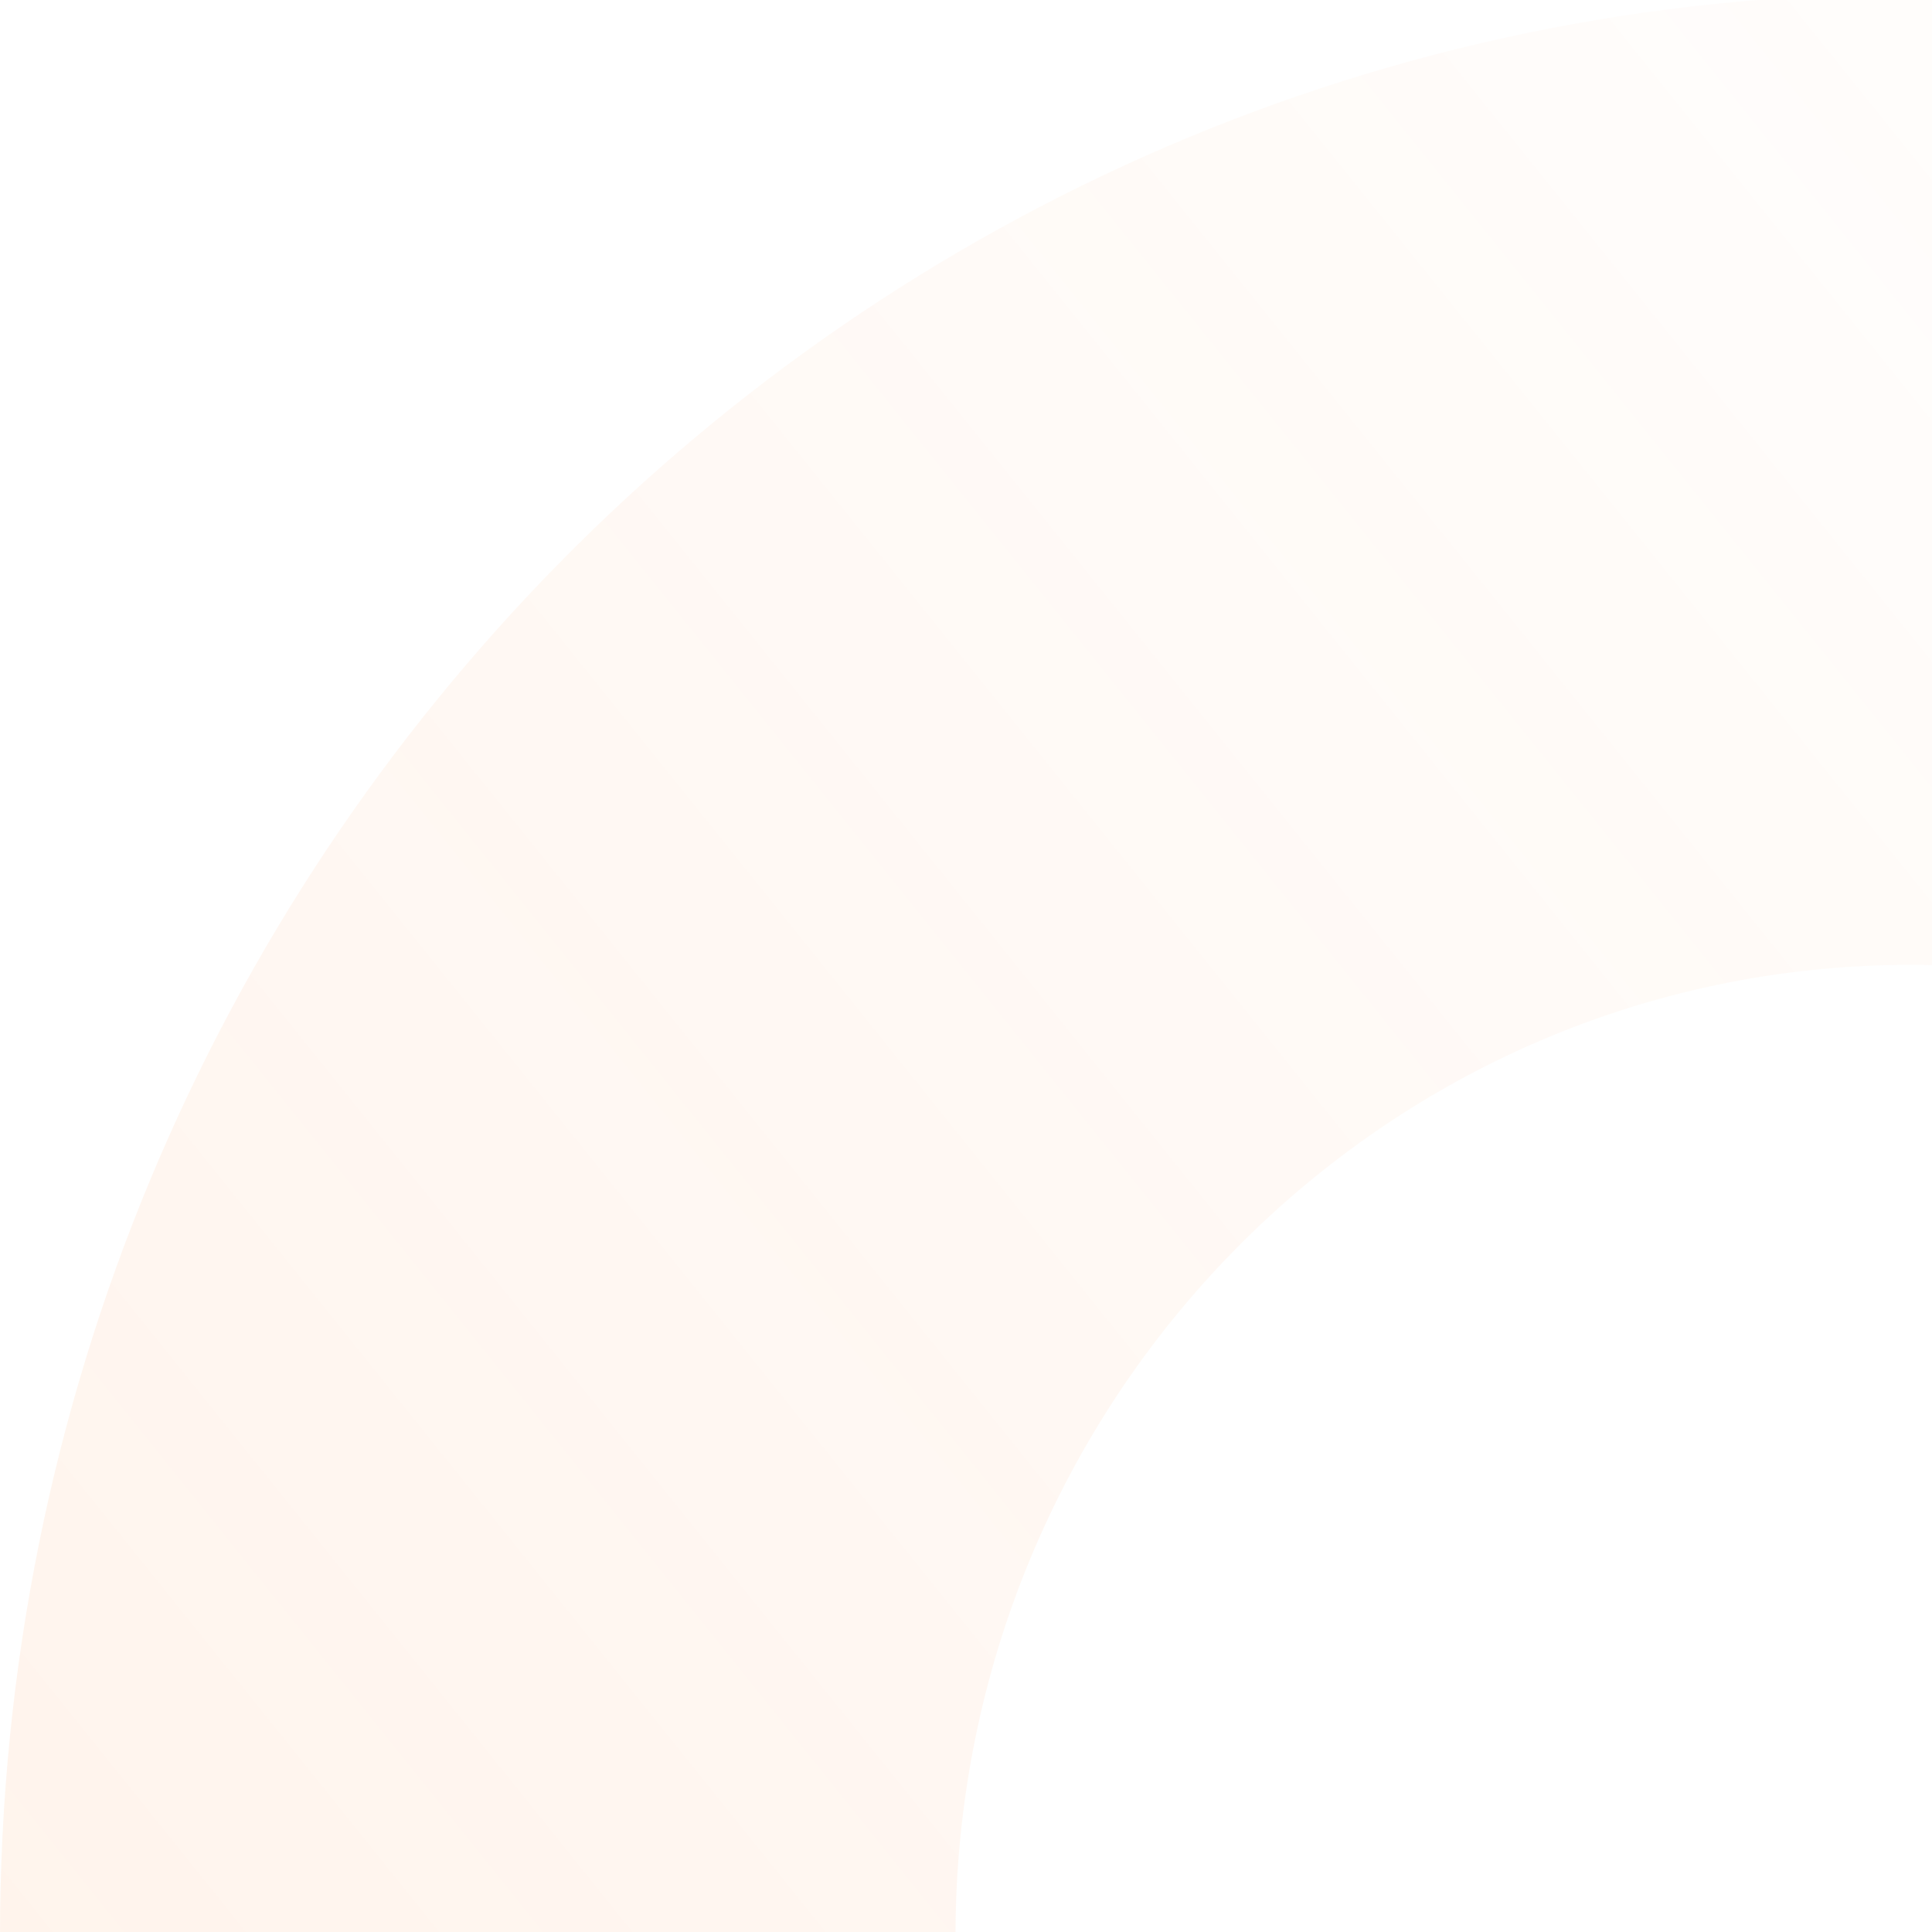 <svg  viewBox="0 0 138 138" fill="none" xmlns="http://www.w3.org/2000/svg">
<path fill-rule="evenodd" clip-rule="evenodd" d="M273 138.278C273 61.664 211.887 -0.444 136.5 -0.444C61.113 -0.444 2.80872e-05 61.664 1.80941e-05 138.278C8.10099e-06 214.892 61.113 277 136.5 277C211.887 277 273 214.892 273 138.278ZM204.75 138.278C204.75 99.971 174.193 68.917 136.5 68.917C98.807 68.917 68.25 99.971 68.25 138.278C68.25 176.585 98.807 207.639 136.5 207.639C174.193 207.639 204.75 176.585 204.75 138.278Z" fill="url(#paint0_linear_2145_9858)"/>
<defs>
<linearGradient id="paint0_linear_2145_9858" x1="32.832" y1="225.892" x2="246.981" y2="54.051" gradientUnits="userSpaceOnUse">
<stop stop-color="#FF822F" stop-opacity="0.1"/>
<stop offset="1" stop-color="#FF9547" stop-opacity="0"/>
</linearGradient>
</defs>
</svg>
